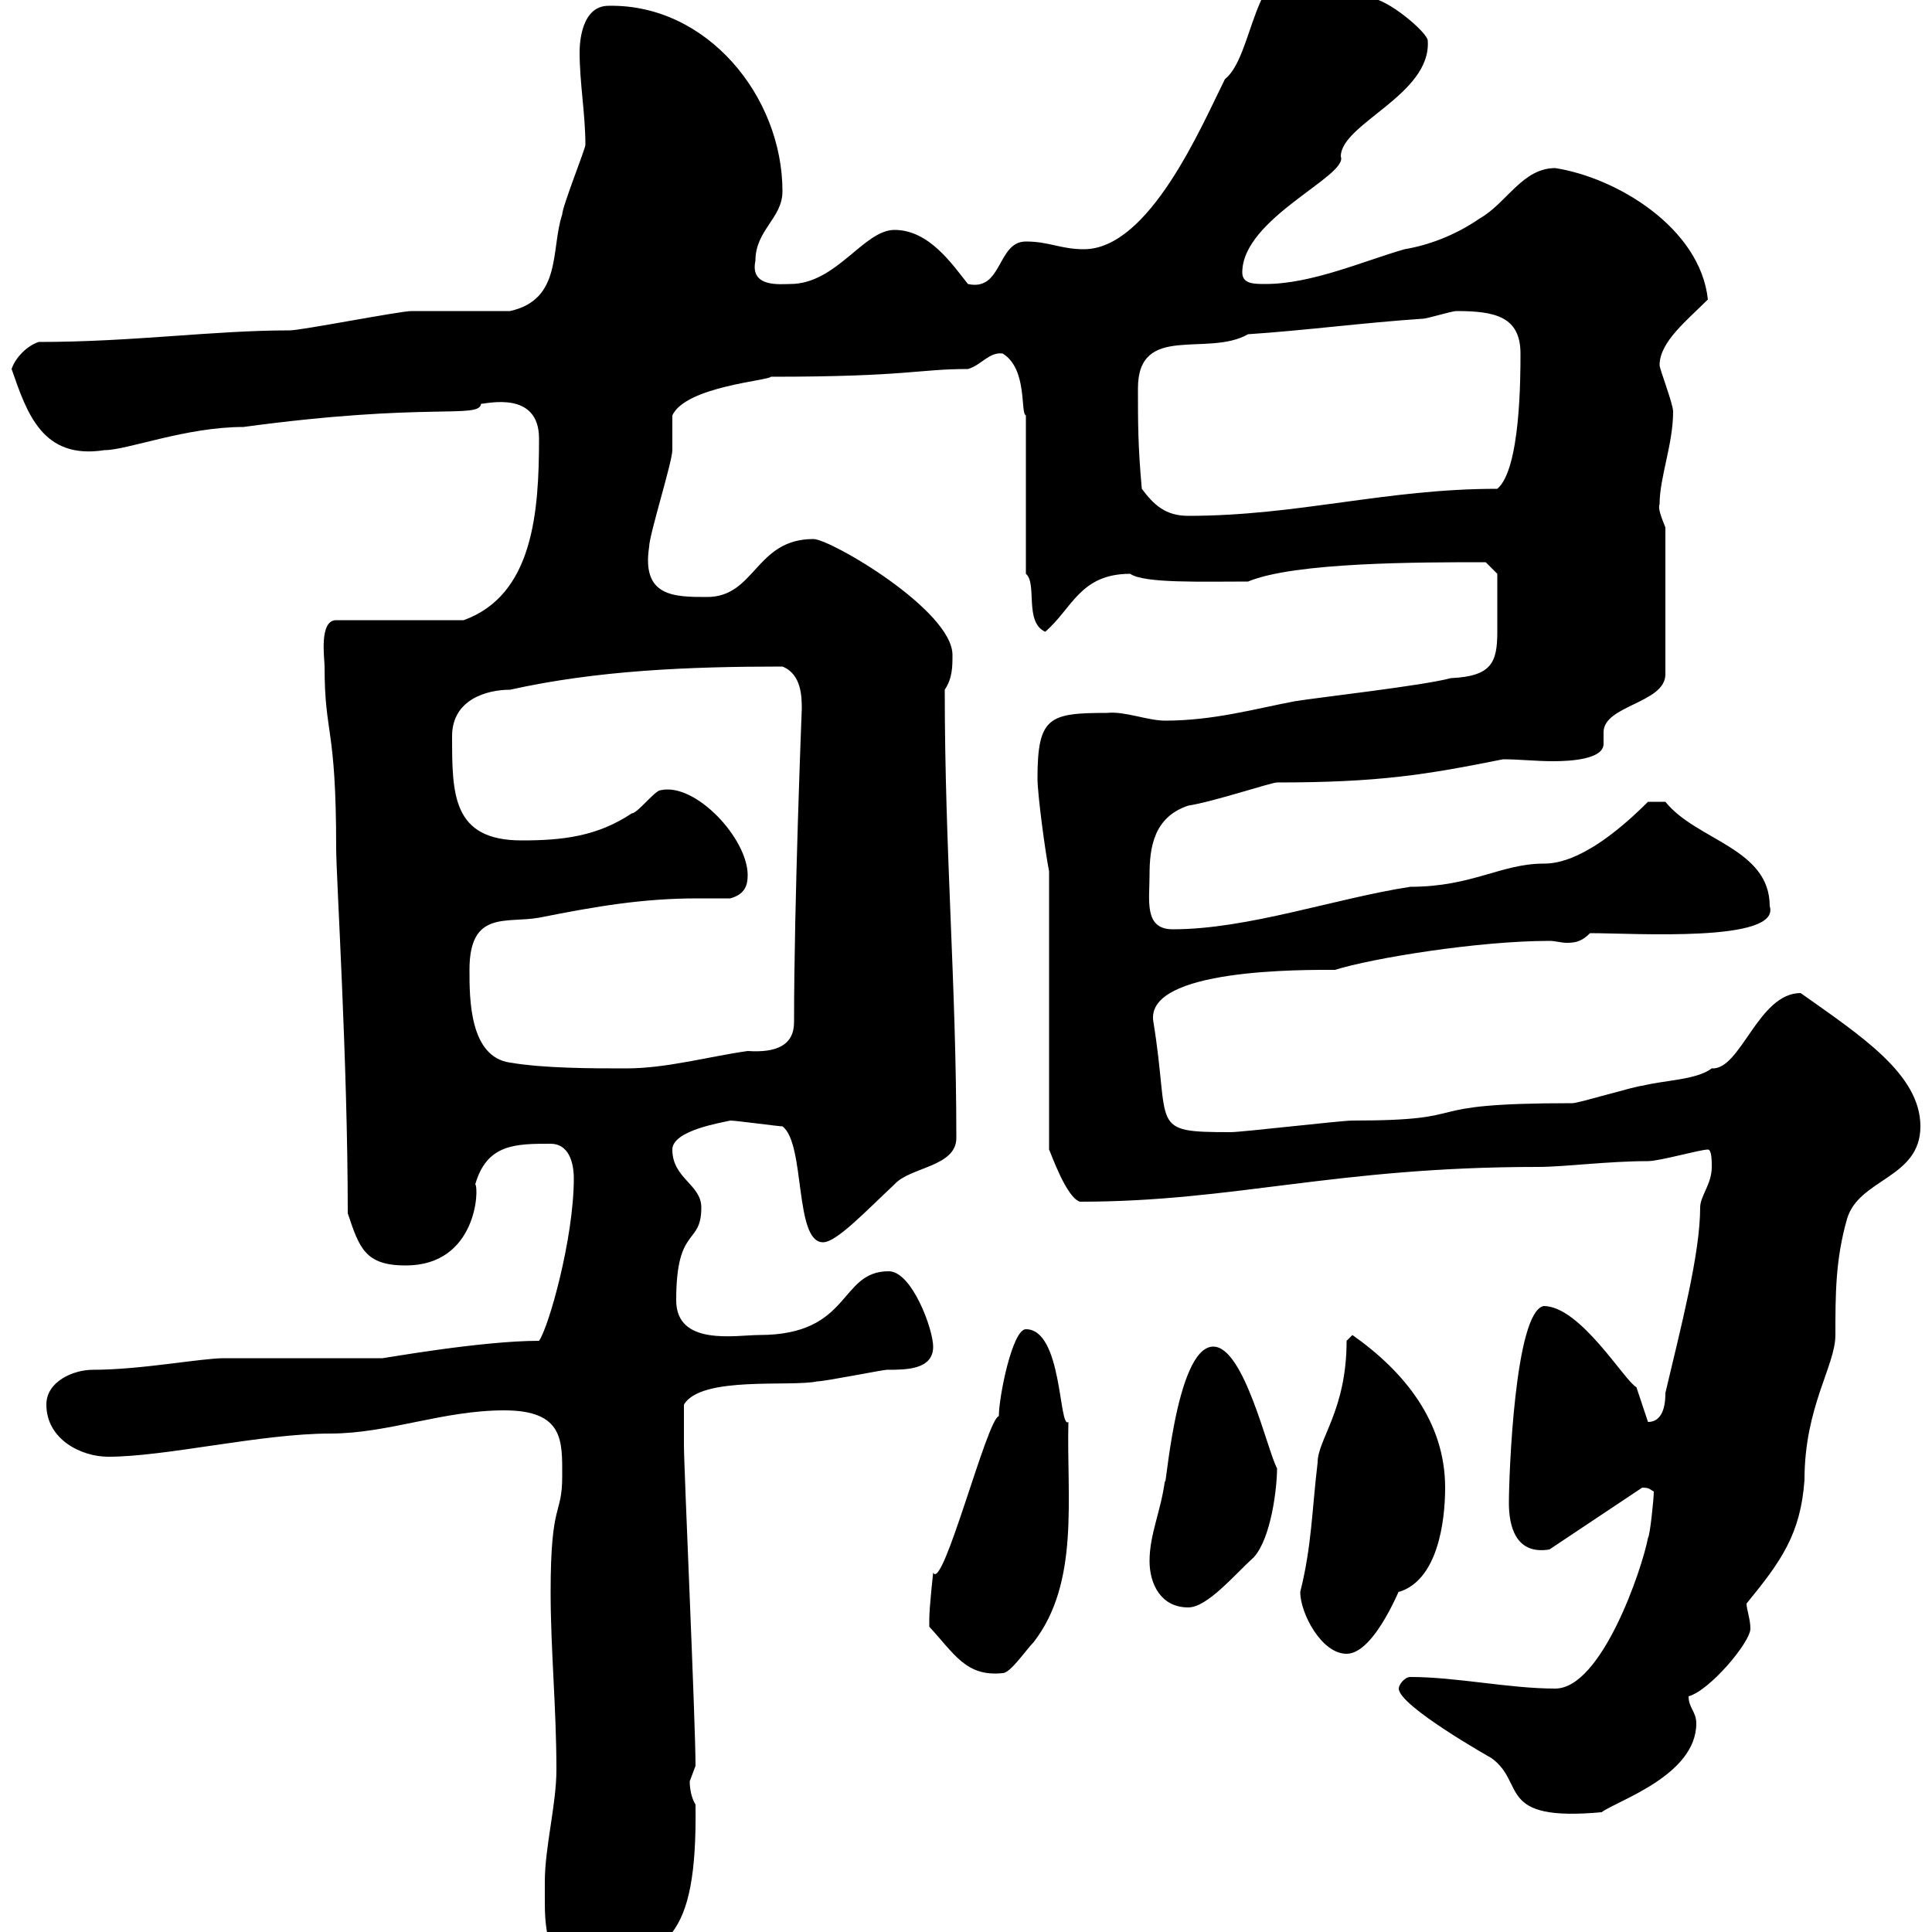 <svg xmlns="http://www.w3.org/2000/svg" xmlns:xlink="http://www.w3.org/1999/xlink" width="300" height="300"><path d="M84.60 292.20C84.60 292.80 84.60 294.30 84.60 295.50C84.60 301.50 85.80 306.60 92.70 306.60C103.20 302.70 108.30 301.80 108 280.20C107.40 279.30 107.10 277.80 107.10 276.60C107.10 276.60 108 274.20 108 274.20C108 267.30 106.20 228 106.20 224.40C106.20 223.50 106.20 219 106.20 218.10C108.90 213.60 122.70 215.40 126.90 214.50C128.10 214.50 137.10 212.70 137.70 212.70C140.70 212.70 144.90 212.70 144.90 209.10C144.90 206.40 141.60 197.40 138 197.40C130.20 197.40 132.30 207.30 117.90 207.30C114.30 207.30 105 209.10 105 201.90C105 190.20 108.90 193.50 108.90 187.50C108.90 183.90 104.40 183 104.40 178.50C104.40 175.50 112.20 174.30 113.40 174C114.30 174 120.90 174.90 121.50 174.90C125.10 177.60 123.30 192.90 127.80 192.90C129.90 192.90 134.40 188.10 138.90 183.90C141.30 181.20 148.50 181.20 148.50 176.70C148.50 152.70 146.70 132.30 146.70 107.10C147.90 105.30 147.90 103.50 147.90 101.70C147.90 94.80 129 83.70 126.30 83.70C117.30 83.70 117.30 92.70 109.80 92.70C104.70 92.70 99.60 92.70 100.80 84.90C100.80 83.10 104.40 71.70 104.40 69.90C104.40 69.30 104.40 65.70 104.40 64.50C106.50 60 119.40 59.10 119.70 58.50C141 58.50 142.50 57.30 150.30 57.30C152.40 56.70 153.60 54.60 155.70 54.90C159.60 57.30 158.40 64.20 159.30 64.50L159.30 89.10C161.10 90.60 159 96.60 162.30 98.10C166.50 94.50 167.70 89.10 175.50 89.10C177.60 90.60 186.60 90.30 193.80 90.30C201 87.30 220.20 87.30 230.70 87.30L232.50 89.10C232.50 91.20 232.50 96 232.50 98.10C232.50 102.90 231.60 105 225.30 105.30C220.80 106.50 204.60 108.30 201 108.90C194.70 110.10 188.40 111.90 180.90 111.90C178.20 111.90 174.60 110.40 171.90 110.70C162.90 110.70 161.10 111.30 161.10 120.90C161.10 123.30 162.30 132.30 162.90 135.30L162.90 178.50C163.20 179.10 165.60 186 167.70 186.60C191.70 186.60 207.30 181.20 238.80 181.20C243 181.20 249.60 180.30 255.90 180.30C257.70 180.30 264 178.50 265.20 178.50C265.80 178.50 265.80 180.30 265.80 181.20C265.80 183.90 264 185.70 264 187.50C264 194.70 261 206.10 258.60 216.30C258.60 217.20 258.60 220.80 255.90 220.80L254.10 215.40C252.30 214.50 245.40 202.80 239.70 202.80C235.20 203.70 234.30 229.20 234.30 233.40C234.30 236.70 235.20 241.50 240.60 240.60L255 231C256.20 231 256.20 231.30 256.80 231.60C256.80 232.80 256.20 238.50 255.90 238.80C255 243.60 248.70 262.20 241.50 262.20C234.30 262.20 226.20 260.40 219 260.40C218.10 260.40 217.20 261.60 217.20 262.20C217.20 264.90 231.60 273 231.60 273C237 276.90 232.20 282.90 248.70 281.40C251.10 279.60 263.40 275.70 263.40 267.60C263.40 265.80 262.20 265.20 262.20 263.40C265.50 262.50 271.80 255 271.80 252.90C271.80 251.40 271.20 249.90 271.20 249C276.60 242.40 279.60 238.20 280.20 229.80C280.20 218.40 285 212.10 285 207.30C285 201 285 195.60 286.80 189.30C288.60 183 298.20 183 298.20 174.90C298.20 166.80 288.90 160.80 279.60 154.20C273 154.20 270.30 166.20 265.80 165.90C263.40 167.70 258.60 167.70 255 168.60C254.10 168.60 245.10 171.30 244.20 171.30C218.40 171.30 230.40 174 210 174C208.20 174 192.90 175.80 191.10 175.80C178.20 175.80 181.80 175.20 179.10 158.70C177.60 150.30 202.80 150.60 207.30 150.60C213 148.80 229.50 146.10 240.60 146.10C241.50 146.10 242.40 146.40 243.30 146.40C244.80 146.40 245.70 146.10 246.90 144.90C253.80 144.90 276.60 146.40 274.80 140.70C274.80 131.70 263.40 130.50 258.60 124.50L255.90 124.50C246.60 133.80 241.50 134.10 239.70 134.10C233.10 134.10 228.60 137.70 219 137.70C207.30 139.50 193.80 144.30 182.10 144.30C177.60 144.30 178.50 139.80 178.50 135.90C178.50 131.70 179.10 126.90 184.50 125.10C188.40 124.50 197.40 121.50 198.30 121.50C214.20 121.50 221.40 120.30 233.40 117.90C235.80 117.90 238.50 118.20 241.20 118.20C243.90 118.20 249 117.90 249 115.50C249 114.90 249 114.30 249 113.70C249 109.50 258.60 109.20 258.60 104.70L258.60 81.90C258 80.40 257.40 78.90 257.70 78.30C257.70 74.10 259.80 69 259.80 63.90C259.80 62.70 257.70 57.30 257.70 56.70C257.70 53.10 261.90 49.80 265.20 46.50C264 35.40 251.10 27.60 241.50 26.10C236.40 26.10 234 31.50 229.80 33.90C225.90 36.60 221.70 38.10 218.10 38.70C211.80 40.50 203.70 44.10 196.50 44.10C194.70 44.10 192.90 44.10 192.90 42.30C192.90 33.90 209.40 27.30 208.20 24.30C208.20 19.20 222.30 14.70 221.70 6.30C221.70 5.10 215.40-0.30 212.70-0.30C209.10-2.70 207.30-5.70 202.80-5.70C194.40-5.70 194.70 8.70 190.20 12.30C186.60 19.50 178.50 38.70 168.30 38.70C164.70 38.70 162.90 37.50 159.30 37.50C154.80 37.50 155.70 45.30 150.30 44.10C147.90 41.10 144.30 35.70 138.90 35.70C134.10 35.70 129.90 44.10 122.70 44.10C121.20 44.10 116.40 44.70 117.30 40.50C117.30 35.70 121.50 33.90 121.50 29.70C121.50 15 109.80 0.60 94.50 0.90C90.30 0.90 90 6.60 90 8.10C90 12.90 90.90 17.70 90.90 22.50C90.90 23.10 87.30 32.10 87.30 33.30C85.50 38.70 87.30 46.50 79.20 48.30C76.50 48.30 66.60 48.30 63.90 48.30C62.10 48.30 46.80 51.30 45 51.30C33 51.30 20.70 53.10 6 53.10C4.20 53.70 2.40 55.50 1.80 57.30C4.20 64.20 6.60 71.40 16.20 69.90C19.80 69.90 28.80 66.30 37.80 66.30C66.60 62.40 74.40 65.10 74.70 62.70C75.60 62.70 83.70 60.60 83.70 68.10C83.70 79.50 82.80 92.40 72 96.30L52.20 96.30C49.50 96.30 50.40 102.30 50.40 103.50C50.40 114.30 52.20 112.50 52.20 131.70C52.20 136.20 54 164.70 54 188.40C55.80 193.80 56.70 196.50 63 196.50C74.10 196.50 74.40 184.50 73.80 183.90C75.60 177.60 80.10 177.60 85.50 177.60C88.20 177.60 89.10 180.30 89.10 183C89.10 192.30 85.20 206.10 83.70 208.20C74.70 208.20 59.70 210.90 59.40 210.90C55.80 210.90 38.40 210.90 34.80 210.90C31.20 210.90 21.90 212.70 14.40 212.70C11.40 212.70 7.20 214.50 7.20 218.10C7.20 223.50 12.60 226.20 16.80 226.20C25.80 226.20 40.50 222.60 51.30 222.60C60.30 222.60 68.70 219 78.30 219C87.60 219 87.30 223.80 87.30 229.20C87.30 235.50 85.50 232.80 85.50 247.20C85.50 256.20 86.40 265.20 86.40 274.80C86.40 280.20 84.60 286.80 84.60 292.20ZM144.30 252.60C148.20 256.80 150 260.40 155.70 259.80C156.90 259.80 159.30 256.20 160.50 255C167.70 245.70 165.60 232.50 165.90 220.80C164.40 222 165 206.40 159.30 206.40C157.20 206.40 155.10 216.90 155.10 219.90C153.30 220.20 146.40 247.20 144.90 244.20C144.90 244.20 144.30 249.60 144.30 251.40C144.30 252.60 144.30 252.60 144.30 252.60ZM201.90 247.20C201.90 250.50 205.20 256.80 209.10 256.80C213.60 256.80 217.80 245.40 217.20 247.20C223.20 245.40 224.40 236.40 224.40 231C224.40 220.80 218.10 213 210 207.30C210 207.30 209.10 208.20 209.10 208.20C209.10 219 204.60 223.50 204.60 227.10C203.70 234.60 203.70 240 201.90 247.20ZM178.50 242.40C178.50 246 180.30 249.60 184.50 249.60C187.50 249.60 191.70 244.50 194.70 241.80C197.40 238.80 198.30 231 198.30 228C196.80 225.30 193.20 209.10 188.40 209.10C182.40 209.10 180.90 233.40 180.90 229.80C180.30 234.60 178.50 238.20 178.50 242.40ZM72.90 150.60C72.90 141.30 78.60 143.40 83.70 142.50C92.70 140.70 99.90 139.50 108.30 139.50C110.10 139.50 111.60 139.50 113.40 139.50C115.50 138.90 116.10 137.70 116.10 135.90C116.10 130.20 108 121.50 102.60 122.70C101.70 122.70 99 126.30 98.10 126.30C92.70 129.90 87.30 130.50 81 130.50C70.20 130.50 70.20 123.30 70.20 114.30C70.20 108.60 75.60 107.10 79.20 107.10C92.70 104.10 106.80 103.50 121.50 103.50C124.50 104.70 124.50 108.30 124.50 110.10C124.50 110.10 123.30 140.10 123.30 158.70C123.30 162.30 120.60 163.50 116.10 163.20C109.80 164.10 103.50 165.90 97.20 165.90C91.80 165.90 84.60 165.90 79.20 165C72.90 164.10 72.90 155.10 72.90 150.60ZM177.30 75.90C176.70 69.30 176.70 65.70 176.70 60.30C176.70 50.10 187.50 55.50 193.80 51.90C202.80 51.30 211.80 50.10 220.80 49.50C221.70 49.50 225.30 48.30 226.20 48.30C232.20 48.30 236.10 49.20 236.10 54.90C236.10 58.50 236.10 72.90 232.50 75.90C215.10 75.90 201.60 80.10 184.50 80.10C180.90 80.10 179.10 78.30 177.30 75.90Z"/></svg>